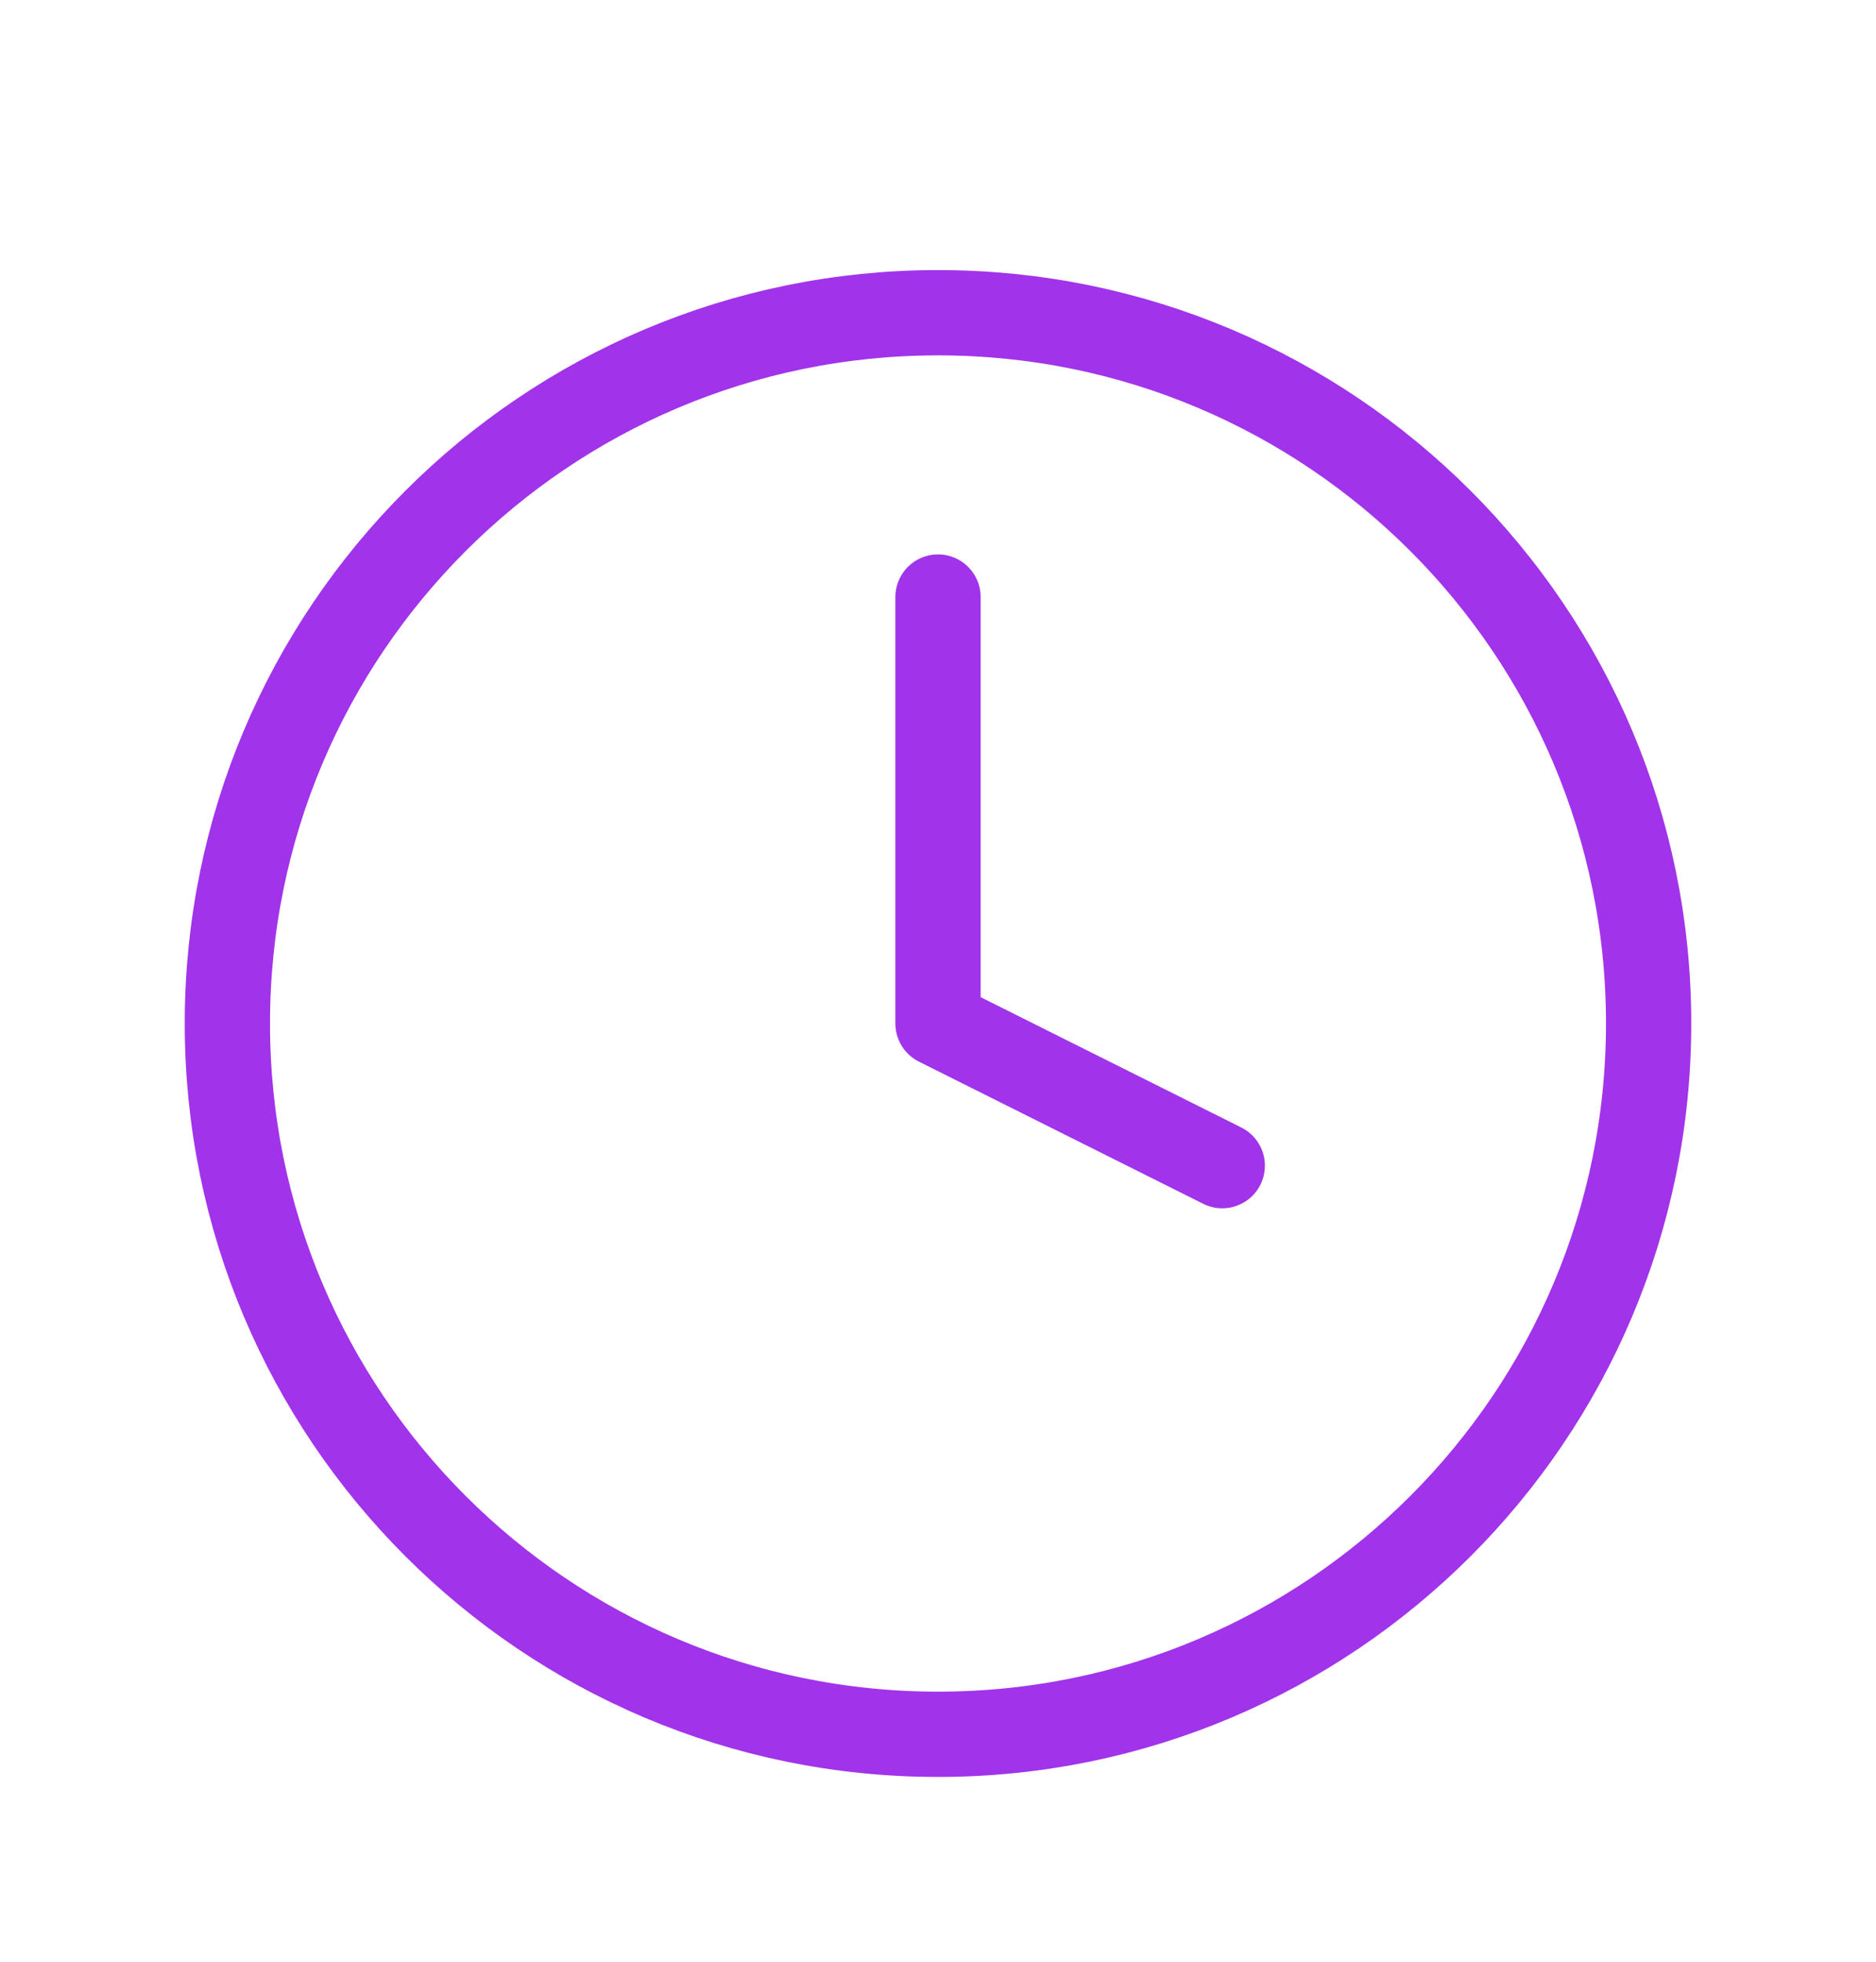 <svg width="44" height="46" viewBox="0 0 44 46" fill="none" xmlns="http://www.w3.org/2000/svg">
<g filter="url(#filter0_d_2001_202)">
<path d="M22 36.667C31.205 36.667 38.667 29.205 38.667 20C38.667 10.795 31.205 3.333 22 3.333C12.795 3.333 5.333 10.795 5.333 20C5.333 29.205 12.795 36.667 22 36.667Z" stroke="#A133EB" stroke-width="2" stroke-linecap="round" stroke-linejoin="round"/>
<path d="M22 10V20L28.667 23.333" stroke="#A133EB" stroke-width="2" stroke-linecap="round" stroke-linejoin="round"/>
</g>
<defs>
<filter id="filter0_d_2001_202" x="-2" y="0" width="48" height="48" filterUnits="userSpaceOnUse" color-interpolation-filters="sRGB">
<feFlood flood-opacity="0" result="BackgroundImageFix"/>
<feColorMatrix in="SourceAlpha" type="matrix" values="0 0 0 0 0 0 0 0 0 0 0 0 0 0 0 0 0 0 127 0" result="hardAlpha"/>
<feOffset dy="4"/>
<feGaussianBlur stdDeviation="2"/>
<feComposite in2="hardAlpha" operator="out"/>
<feColorMatrix type="matrix" values="0 0 0 0 0 0 0 0 0 0 0 0 0 0 0 0 0 0 0.25 0"/>
<feBlend mode="normal" in2="BackgroundImageFix" result="effect1_dropShadow_2001_202"/>
<feBlend mode="normal" in="SourceGraphic" in2="effect1_dropShadow_2001_202" result="shape"/>
</filter>
</defs>
</svg>
